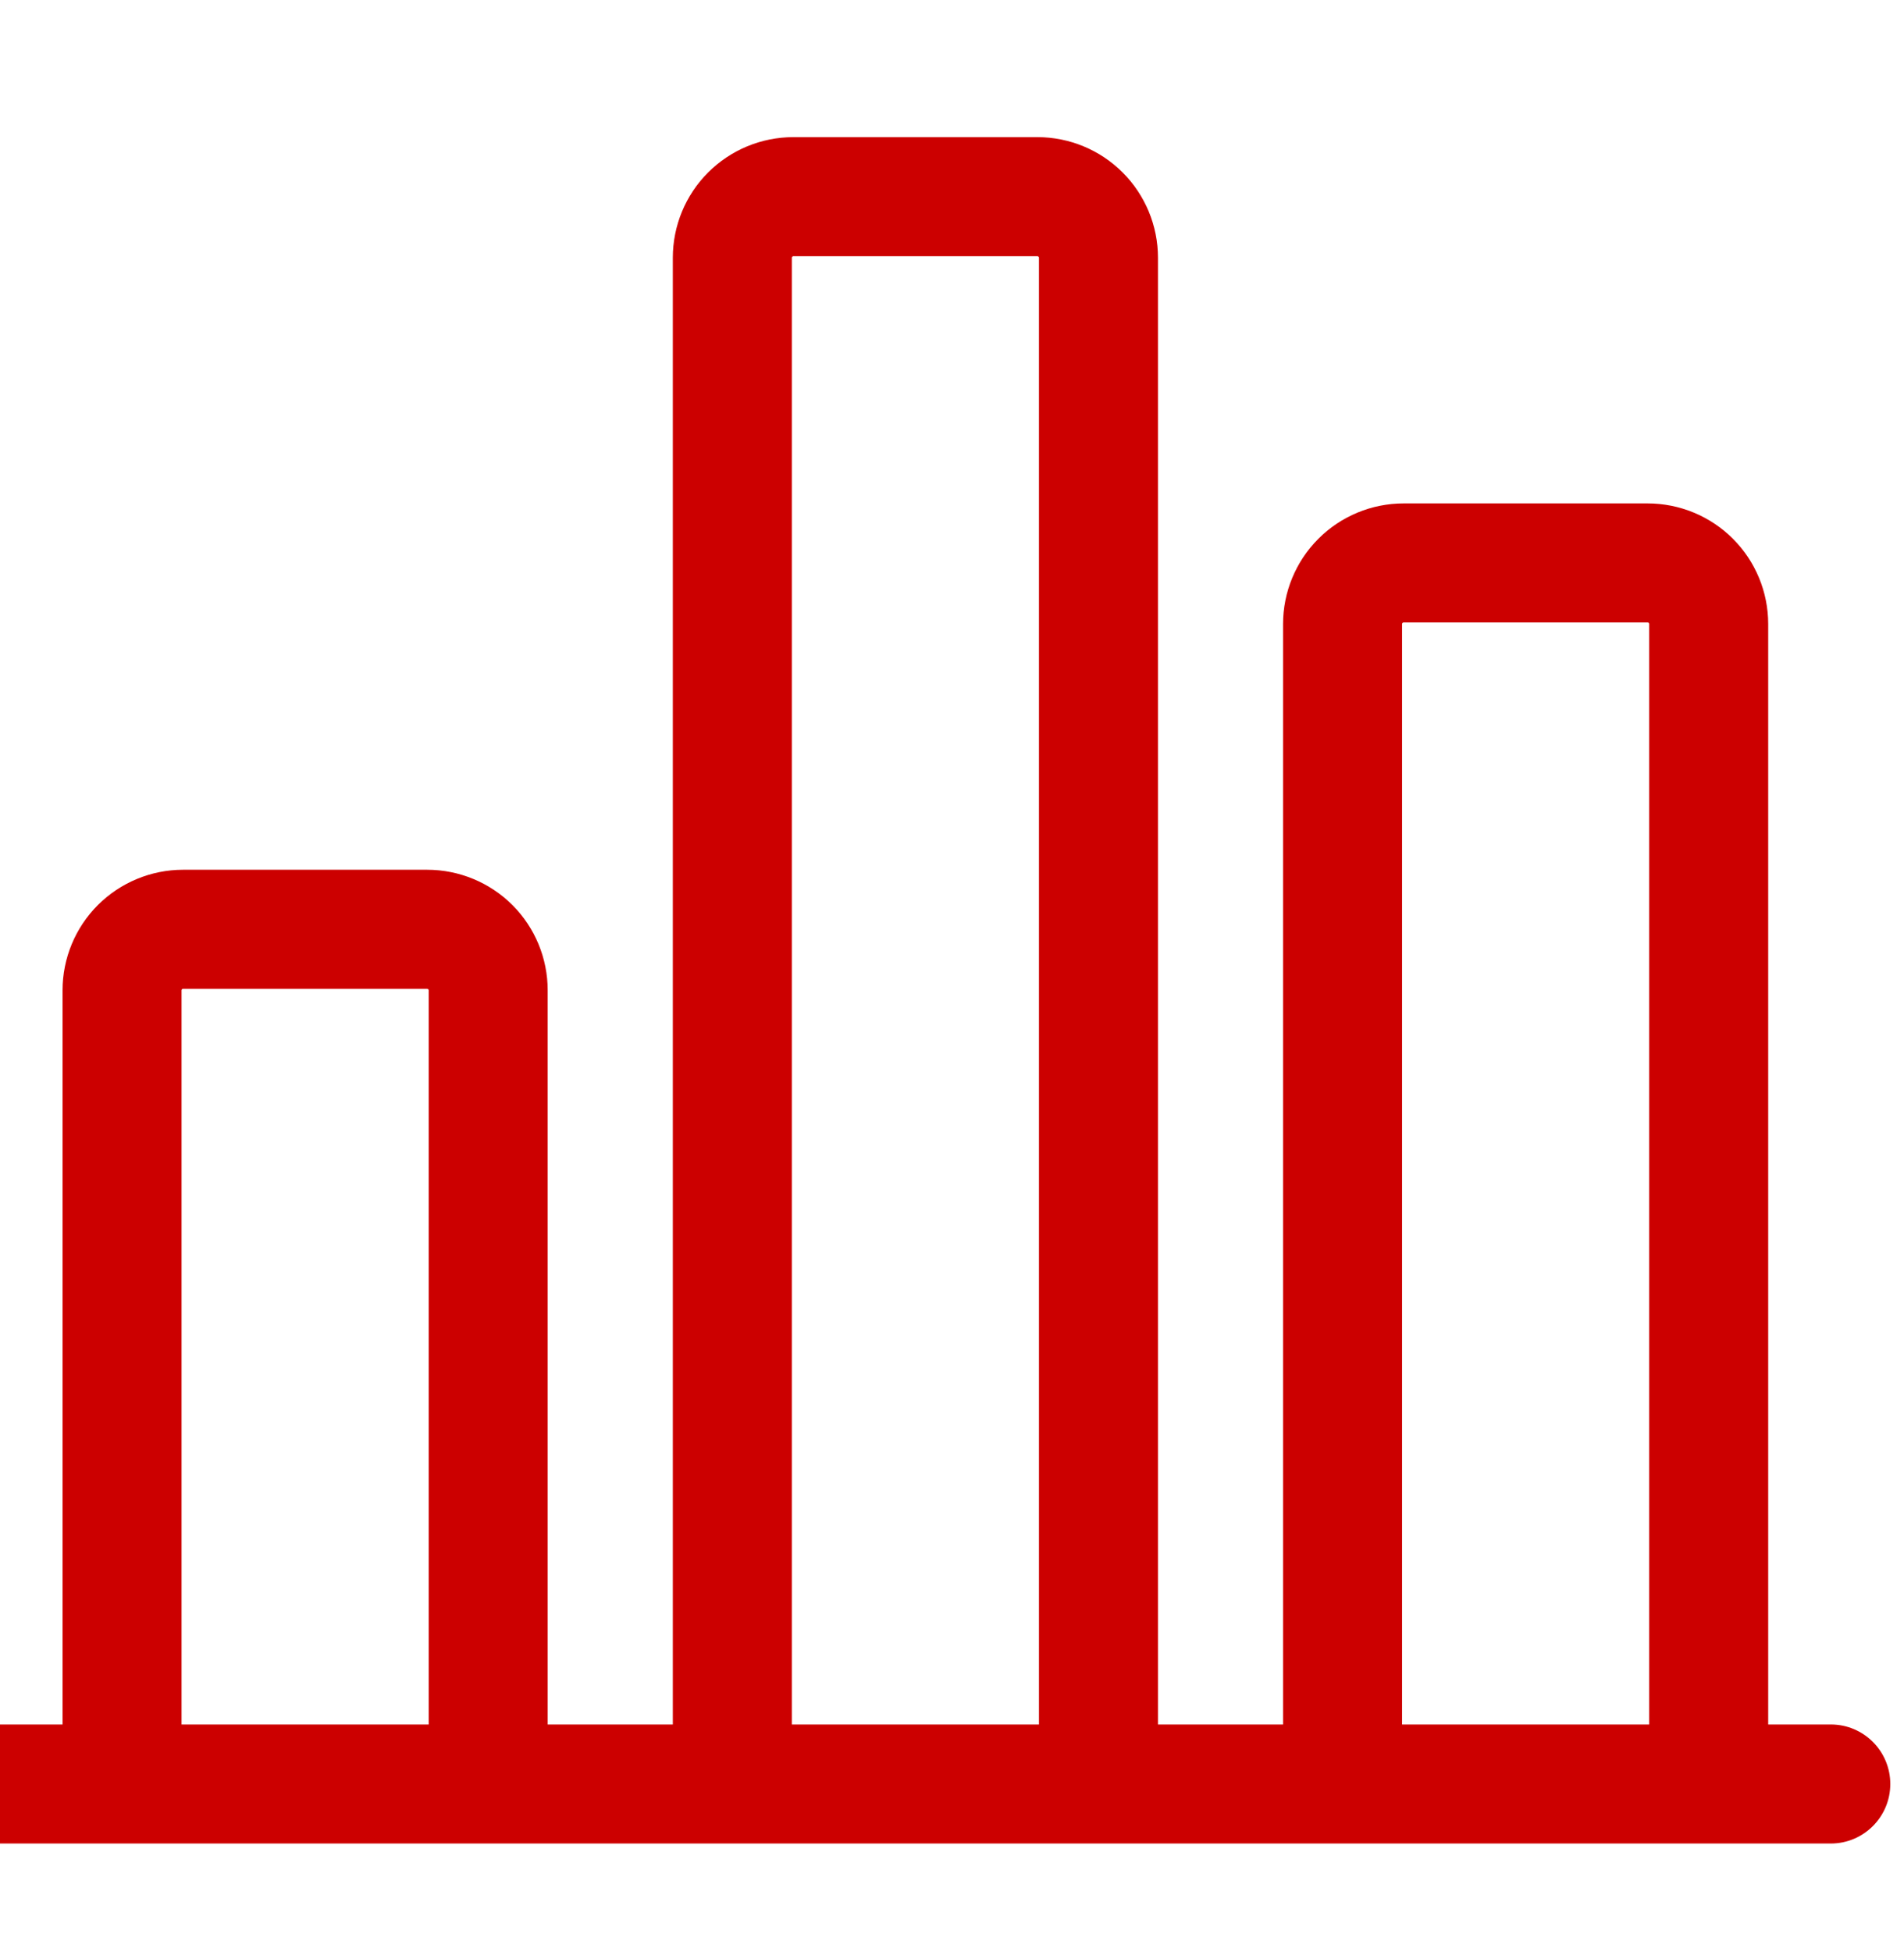 <svg width="40" height="41" viewBox="0 0 40 41" fill="none" xmlns="http://www.w3.org/2000/svg">
<g clip-path="url(#clip0_1159_309)">
<path fill-rule="evenodd" clip-rule="evenodd" d="M14.876 3.622C15.351 3.147 15.995 2.88 16.667 2.88H21.795C22.466 2.88 23.11 3.147 23.585 3.622C24.06 4.097 24.327 4.741 24.327 5.412V36.214H26.955V13.104C26.955 12.433 27.222 11.789 27.697 11.314C28.172 10.839 28.816 10.572 29.487 10.572H34.615C35.287 10.572 35.931 10.839 36.406 11.314C36.881 11.789 37.147 12.433 37.147 13.104V36.214H38.462C39.152 36.214 39.712 36.773 39.712 37.464C39.712 38.154 39.152 38.714 38.462 38.714H-2.98023e-08C-0.69 38.714 -1.25 38.154 -1.25 37.464C-1.25 36.773 -0.69 36.214 -2.98023e-08 36.214H1.314V20.797C1.314 20.125 1.581 19.481 2.056 19.006C2.531 18.532 3.175 18.265 3.846 18.265H8.974C9.646 18.265 10.29 18.532 10.765 19.006C11.24 19.481 11.506 20.125 11.506 20.797V36.214H14.135V5.412C14.135 4.741 14.401 4.097 14.876 3.622ZM16.635 36.214H21.827V5.412C21.827 5.404 21.823 5.396 21.817 5.39C21.811 5.383 21.803 5.38 21.795 5.38H16.667C16.658 5.38 16.65 5.383 16.644 5.39C16.638 5.396 16.635 5.404 16.635 5.412V36.214ZM9.006 36.214V20.797C9.006 20.788 9.003 20.78 8.997 20.774C8.991 20.768 8.983 20.765 8.974 20.765H3.846C3.838 20.765 3.829 20.768 3.823 20.774C3.817 20.78 3.814 20.788 3.814 20.797V36.214H9.006ZM34.647 36.214V13.104C34.647 13.096 34.644 13.088 34.638 13.082C34.632 13.076 34.624 13.072 34.615 13.072H29.487C29.479 13.072 29.471 13.076 29.465 13.082C29.459 13.088 29.455 13.096 29.455 13.104V36.214H34.647Z" fill="#CC0000"/>
</g>
<defs>
<clipPath id="clip0_1159_309">
<rect width="40" height="40" fill="white" transform="translate(0 0.797)"/>
</clipPath>
</defs>
</svg>
